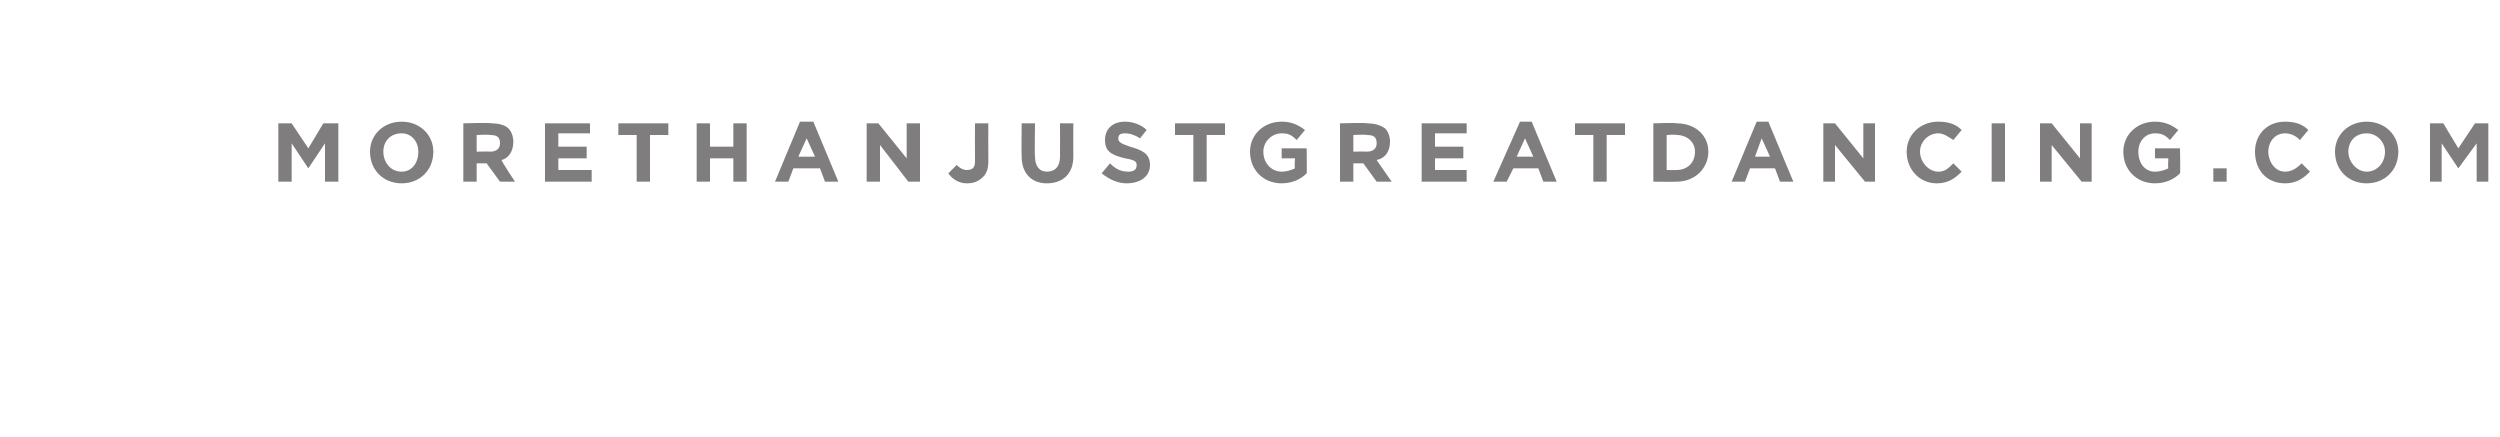 <svg xmlns="http://www.w3.org/2000/svg" version="1.1" width="150px" height="26.2px" viewBox="0 0 150 26.2"><desc>MORETHANJUSTGREATDANCING COM</desc><defs/><g id="Polygon91183"><path d="m16.7 7.4l.8 0l1 1.5l.9-1.5l.9 0l0 3.5l-.8 0l0-2.3l-1 1.5l0 0l-1-1.5l0 2.3l-.8 0l0-3.5zm5.5 1.7c0 0 0 0 0 0c0-1 .8-1.8 1.9-1.8c1.1 0 1.9.8 1.9 1.8c0 0 0 0 0 0c0 1.1-.8 1.9-1.9 1.9c-1.1 0-1.9-.8-1.9-1.9zm2.9 0c0 0 0 0 0 0c0-.6-.4-1.1-1-1.1c-.7 0-1.1.5-1.1 1.1c0 0 0 0 0 0c0 .6.4 1.2 1.1 1.2c.6 0 1-.5 1-1.2zm2.7-1.7c0 0 1.68-.05 1.7 0c.4 0 .8.1 1 .3c.2.2.3.5.3.8c0 0 0 0 0 0c0 .6-.3 1-.7 1.1c-.04.04.8 1.3.8 1.3l-.9 0l-.8-1.1l-.6 0l0 1.1l-.8 0l0-3.5zm1.6 1.7c.4 0 .6-.2.6-.5c0 0 0 0 0 0c0-.4-.2-.5-.6-.5c.01-.04-.8 0-.8 0l0 1c0 0 .82-.02.8 0zm3.3-1.7l2.7 0l0 .6l-1.9 0l0 .8l1.7 0l0 .7l-1.7 0l0 .7l2 0l0 .7l-2.8 0l0-3.5zm5.5.7l-1.1 0l0-.7l3 0l0 .7l-1.1 0l0 2.8l-.8 0l0-2.8zm3.6-.7l.8 0l0 1.4l1.4 0l0-1.4l.8 0l0 3.5l-.8 0l0-1.4l-1.4 0l0 1.4l-.8 0l0-3.5zm6.2-.1l.8 0l1.5 3.6l-.8 0l-.3-.8l-1.6 0l-.3.8l-.8 0l1.5-3.6zm.9 2.1l-.5-1.1l-.5 1.1l1 0zm3.1-2l.7 0l1.7 2.1l0-2.1l.8 0l0 3.5l-.7 0l-1.7-2.2l0 2.2l-.8 0l0-3.5zm4.9 3c0 0 .5-.5.5-.5c.2.2.4.3.6.3c.3 0 .5-.1.5-.5c-.01-.05 0-2.3 0-2.3l.8 0c0 0-.01 2.29 0 2.3c0 .4-.1.7-.3.9c-.3.3-.6.4-1 .4c-.5 0-.9-.3-1.1-.6zm4.4-1c-.02-.01 0-2 0-2l.8 0c0 0-.03 1.97 0 2c0 .6.3.9.7.9c.5 0 .8-.3.8-.9c.01 0 0-2 0-2l.8 0c0 0-.01 1.96 0 2c0 1-.6 1.6-1.6 1.6c-.9 0-1.5-.6-1.5-1.6zm4.8 1c0 0 .5-.6.5-.6c.3.3.6.5 1.1.5c.3 0 .5-.1.5-.4c0 0 0 0 0 0c0-.2-.1-.3-.7-.4c-.8-.2-1.2-.4-1.2-1.1c0 0 0 0 0 0c0-.7.5-1.1 1.2-1.1c.5 0 1 .2 1.3.5c0 0-.4.5-.4.5c-.3-.2-.6-.3-.9-.3c-.3 0-.4.1-.4.3c0 0 0 0 0 0c0 .2.1.3.7.5c.7.2 1.2.4 1.2 1.1c0 0 0 0 0 0c0 .7-.6 1.1-1.4 1.1c-.5 0-1-.2-1.5-.6zm5.5-2.3l-1.1 0l0-.7l3 0l0 .7l-1.1 0l0 2.8l-.8 0l0-2.8zm3.4 1c0 0 0 0 0 0c0-1 .8-1.8 1.9-1.8c.6 0 1 .2 1.4.5c0 0-.5.6-.5.6c-.3-.3-.5-.4-.9-.4c-.6 0-1.1.5-1.1 1.1c0 0 0 0 0 0c0 .7.5 1.2 1.1 1.2c.3 0 .6-.1.8-.2c-.04-.05 0-.6 0-.6l-.8 0l0-.6l1.5 0c0 0 .02 1.52 0 1.5c-.3.3-.8.6-1.5.6c-1.1 0-1.9-.8-1.9-1.9zm5.4-1.7c0 0 1.64-.05 1.6 0c.5 0 .8.1 1.1.3c.2.2.3.5.3.8c0 0 0 0 0 0c0 .6-.3 1-.8 1.1c.02.04.9 1.3.9 1.3l-.9 0l-.8-1.1l-.6 0l0 1.1l-.8 0l0-3.5zm1.6 1.7c.4 0 .6-.2.6-.5c0 0 0 0 0 0c0-.4-.2-.5-.6-.5c-.03-.04-.8 0-.8 0l0 1c0 0 .79-.02.8 0zm3.3-1.7l2.7 0l0 .6l-1.9 0l0 .8l1.7 0l0 .7l-1.7 0l0 .7l1.9 0l0 .7l-2.7 0l0-3.5zm5.9-.1l.7 0l1.5 3.6l-.8 0l-.3-.8l-1.5 0l-.4.8l-.8 0l1.6-3.6zm.8 2.1l-.5-1.1l-.5 1.1l1 0zm3.6-1.3l-1.1 0l0-.7l3 0l0 .7l-1.1 0l0 2.8l-.8 0l0-2.8zm3.6-.7c0 0 1.39-.05 1.4 0c1.1 0 1.9.7 1.9 1.7c0 0 0 0 0 0c0 1-.8 1.8-1.9 1.8c-.01.02-1.4 0-1.4 0l0-3.5zm.8.7l0 2.1c0 0 .59.01.6 0c.6 0 1.1-.4 1.1-1.1c0 0 0 0 0 0c0-.6-.5-1-1.1-1c-.01-.04-.6 0-.6 0zm5.4-.8l.7 0l1.5 3.6l-.8 0l-.3-.8l-1.5 0l-.3.8l-.8 0l1.5-3.6zm.8 2.1l-.5-1.1l-.4 1.1l.9 0zm3.2-2l.7 0l1.7 2.1l0-2.1l.7 0l0 3.5l-.6 0l-1.8-2.2l0 2.2l-.7 0l0-3.5zm5 1.7c0 0 0 0 0 0c0-1 .8-1.8 1.9-1.8c.7 0 1.1.2 1.4.5c0 0-.5.6-.5.6c-.3-.2-.6-.4-.9-.4c-.6 0-1.1.5-1.1 1.1c0 0 0 0 0 0c0 .6.5 1.2 1.1 1.2c.4 0 .6-.2.9-.5c0 0 .5.5.5.5c-.4.4-.8.7-1.5.7c-1 0-1.8-.8-1.8-1.9zm5.1-1.7l.8 0l0 3.5l-.8 0l0-3.5zm2.9 0l.7 0l1.7 2.1l0-2.1l.7 0l0 3.5l-.6 0l-1.8-2.2l0 2.2l-.7 0l0-3.5zm5 1.7c0 0 0 0 0 0c0-1 .8-1.8 1.9-1.8c.6 0 1 .2 1.4.5c0 0-.5.6-.5.6c-.3-.3-.5-.4-.9-.4c-.6 0-1 .5-1 1.1c0 0 0 0 0 0c0 .7.4 1.2 1 1.2c.3 0 .6-.1.8-.2c-.03-.05 0-.6 0-.6l-.8 0l0-.6l1.5 0c0 0 .03 1.52 0 1.5c-.3.3-.8.6-1.5.6c-1.1 0-1.9-.8-1.9-1.9zm5.4 1l.8 0l0 .8l-.8 0l0-.8zm2.5-1c0 0 0 0 0 0c0-1 .7-1.8 1.8-1.8c.7 0 1.1.2 1.4.5c0 0-.5.6-.5.6c-.2-.2-.5-.4-.9-.4c-.6 0-1 .5-1 1.1c0 0 0 0 0 0c0 .6.4 1.2 1 1.2c.4 0 .7-.2 1-.5c0 0 .5.5.5.5c-.4.4-.8.7-1.5.7c-1.1 0-1.8-.8-1.8-1.9zm4.8 0c0 0 0 0 0 0c0-1 .8-1.8 1.9-1.8c1.1 0 1.9.8 1.9 1.8c0 0 0 0 0 0c0 1.1-.8 1.9-1.9 1.9c-1.1 0-1.9-.8-1.9-1.9zm3 0c0 0 0 0 0 0c0-.6-.5-1.1-1.1-1.1c-.7 0-1.1.5-1.1 1.1c0 0 0 0 0 0c0 .6.5 1.2 1.1 1.2c.6 0 1.1-.5 1.1-1.2zm2.7-1.7l.8 0l.9 1.5l1-1.5l.8 0l0 3.5l-.7 0l0-2.3l-1.1 1.5l0 0l-1-1.5l0 2.3l-.7 0l0-3.5z" stroke="none" fill="#7f7d7e"/></g></svg>